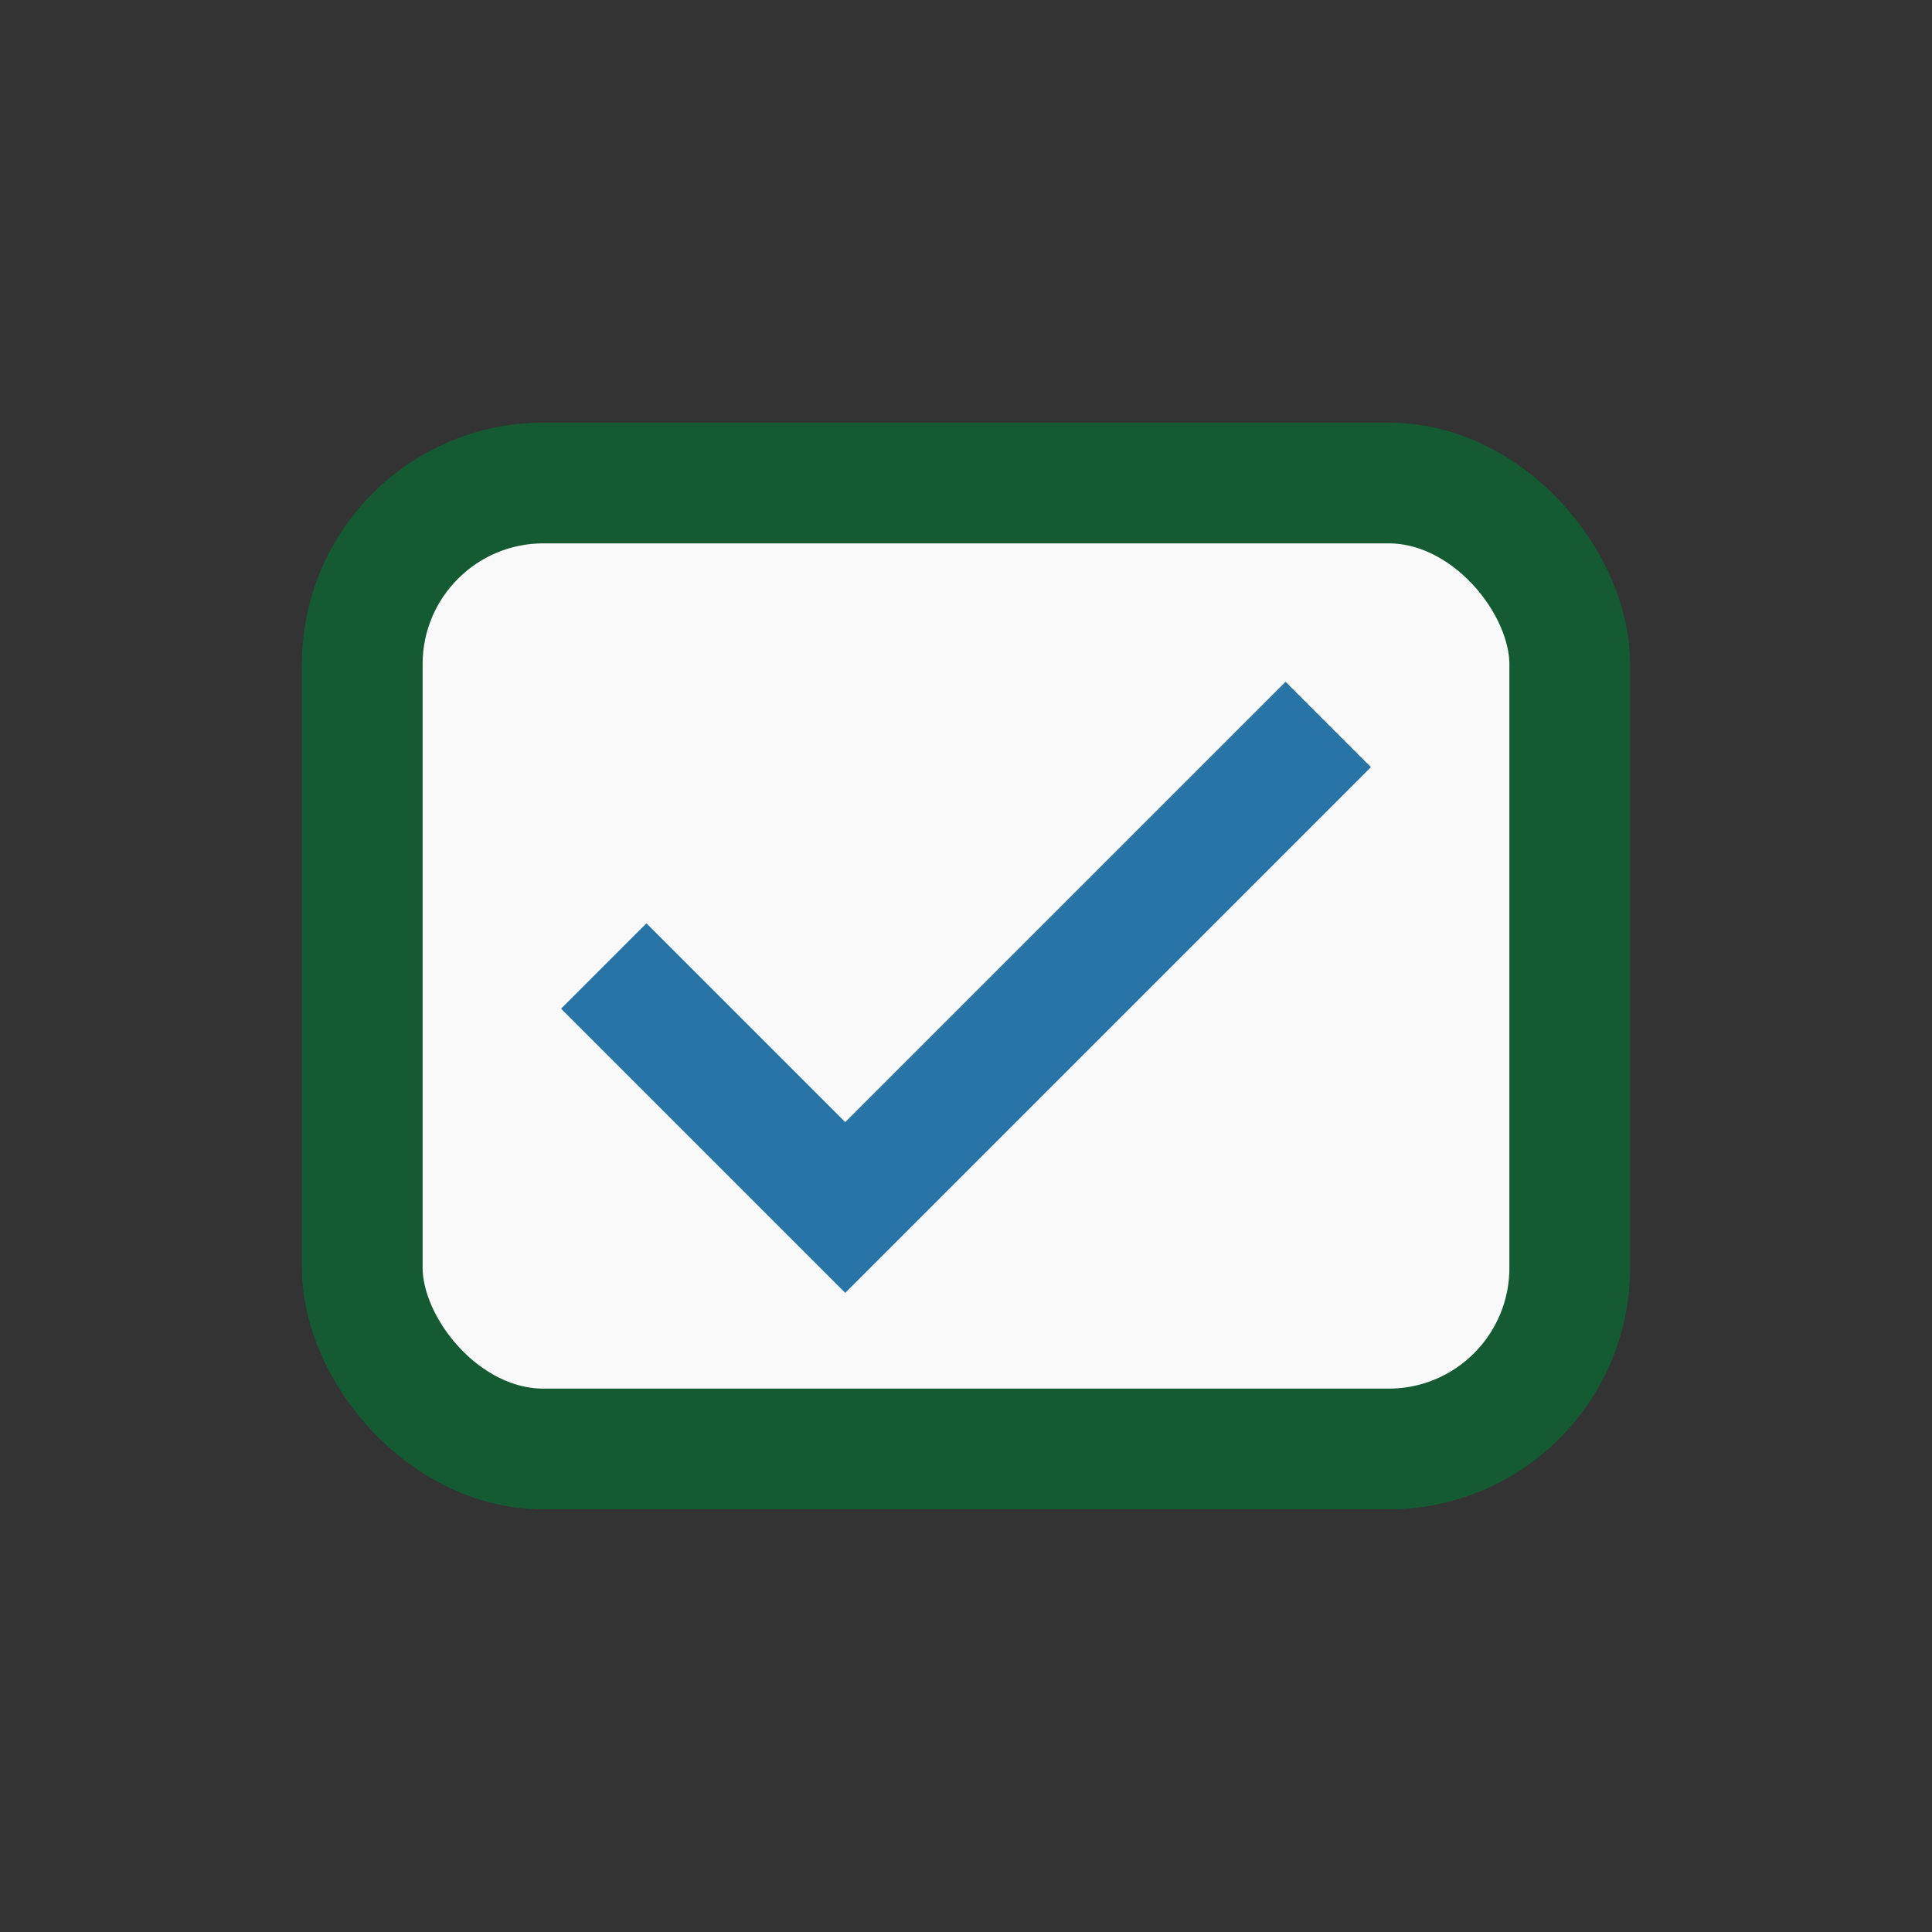 <?xml version="1.0" encoding="UTF-8"?>
<svg xmlns="http://www.w3.org/2000/svg" width="32" height="32" viewBox="0 0 32 32"><rect x="0" y="0" width="32" height="32" fill="#333333" stroke="none"/><rect x="6" y="8" width="20" height="16" rx="3" fill="#F9F9F9" stroke="#145A32" stroke-width="2"/><path d="M10 16l4 4 8-8" stroke="#2874A6" stroke-width="2" fill="none"/></svg>